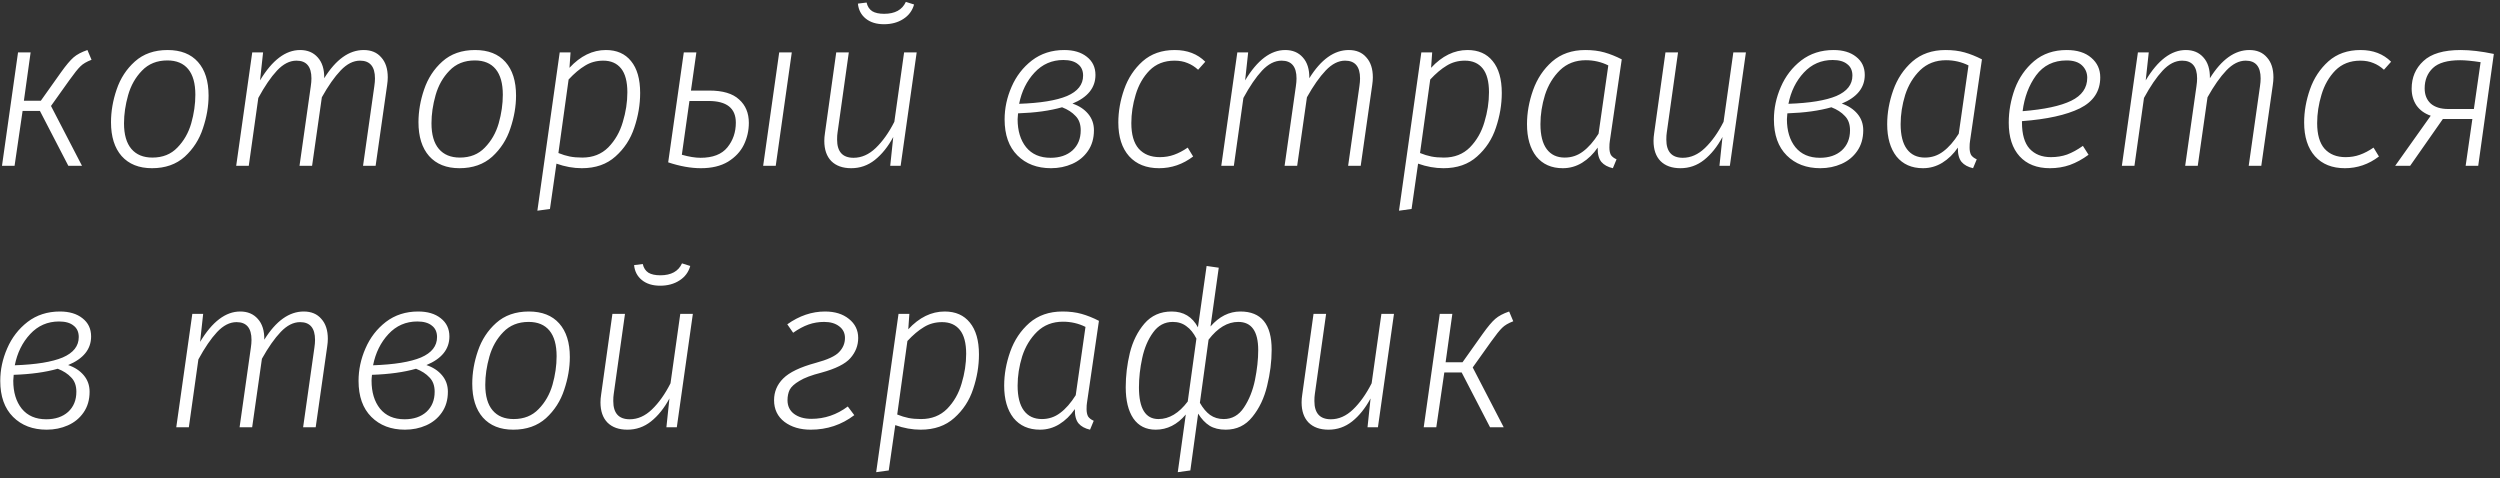 <?xml version="1.0" encoding="UTF-8"?> <svg xmlns="http://www.w3.org/2000/svg" width="392" height="75" viewBox="0 0 392 75" fill="none"><rect x="0" y="0" width="392" height="75" fill="#333333" stroke="none"/><path d="M14.354 9.374C13.583 9.669 13.005 10.009 12.62 10.394C12.235 10.757 11.645 11.493 10.852 12.604L7.996 16.616L12.858 26H10.716L6.262 17.398H3.542L2.284 26H0.312L2.828 8.218H4.8L3.746 15.8H6.398L9.56 11.346C10.353 10.235 11.011 9.453 11.532 9C12.053 8.547 12.779 8.161 13.708 7.844L14.354 9.374ZM23.831 26.374C21.791 26.374 20.205 25.739 19.071 24.47C17.961 23.201 17.405 21.433 17.405 19.166C17.405 17.466 17.7 15.755 18.289 14.032C18.879 12.287 19.831 10.825 21.145 9.646C22.483 8.445 24.194 7.844 26.279 7.844C28.342 7.844 29.929 8.467 31.039 9.714C32.15 10.961 32.705 12.717 32.705 14.984C32.705 16.661 32.411 18.373 31.821 20.118C31.255 21.863 30.303 23.348 28.965 24.572C27.628 25.773 25.917 26.374 23.831 26.374ZM23.899 24.708C25.509 24.708 26.812 24.187 27.809 23.144C28.829 22.101 29.555 20.832 29.985 19.336C30.416 17.817 30.631 16.321 30.631 14.848C30.631 13.08 30.257 11.743 29.509 10.836C28.761 9.929 27.673 9.476 26.245 9.476C24.613 9.476 23.287 10.009 22.267 11.074C21.247 12.117 20.522 13.397 20.091 14.916C19.661 16.435 19.445 17.908 19.445 19.336C19.445 21.104 19.831 22.441 20.601 23.348C21.372 24.255 22.471 24.708 23.899 24.708ZM57.027 7.844C58.205 7.844 59.123 8.229 59.781 9C60.461 9.748 60.801 10.791 60.801 12.128C60.801 12.491 60.767 12.899 60.699 13.352L58.897 26H56.925L58.693 13.522C58.761 13.069 58.795 12.661 58.795 12.298C58.795 10.439 58.013 9.51 56.449 9.51C55.406 9.51 54.397 10.02 53.423 11.04C52.448 12.06 51.462 13.465 50.465 15.256L48.935 26H46.963L48.731 13.522C48.799 13.069 48.833 12.661 48.833 12.298C48.833 10.439 48.051 9.51 46.487 9.51C45.421 9.51 44.401 10.031 43.427 11.074C42.475 12.094 41.5 13.522 40.503 15.358L39.007 26H37.035L39.551 8.218H41.251L40.775 12.604C42.679 9.431 44.775 7.844 47.065 7.844C48.221 7.844 49.139 8.229 49.819 9C50.521 9.771 50.861 10.859 50.839 12.264C52.675 9.317 54.737 7.844 57.027 7.844ZM72.042 26.374C70.002 26.374 68.415 25.739 67.282 24.47C66.171 23.201 65.616 21.433 65.616 19.166C65.616 17.466 65.911 15.755 66.5 14.032C67.09 12.287 68.041 10.825 69.356 9.646C70.694 8.445 72.405 7.844 74.49 7.844C76.553 7.844 78.139 8.467 79.25 9.714C80.361 10.961 80.916 12.717 80.916 14.984C80.916 16.661 80.621 18.373 80.032 20.118C79.466 21.863 78.513 23.348 77.176 24.572C75.839 25.773 74.127 26.374 72.042 26.374ZM72.11 24.708C73.719 24.708 75.023 24.187 76.02 23.144C77.04 22.101 77.766 20.832 78.196 19.336C78.627 17.817 78.842 16.321 78.842 14.848C78.842 13.08 78.468 11.743 77.72 10.836C76.972 9.929 75.884 9.476 74.456 9.476C72.824 9.476 71.498 10.009 70.478 11.074C69.458 12.117 68.733 13.397 68.302 14.916C67.871 16.435 67.656 17.908 67.656 19.336C67.656 21.104 68.041 22.441 68.812 23.348C69.583 24.255 70.682 24.708 72.11 24.708ZM87.762 8.218H89.462L89.292 10.632C91.014 8.773 92.918 7.844 95.004 7.844C96.704 7.844 98.018 8.422 98.948 9.578C99.9 10.734 100.376 12.4 100.376 14.576C100.376 16.389 100.07 18.203 99.458 20.016C98.868 21.807 97.882 23.314 96.5 24.538C95.14 25.762 93.383 26.374 91.23 26.374C89.915 26.374 88.589 26.136 87.252 25.66L86.232 32.766L84.26 33.038L87.762 8.218ZM91.298 24.708C92.952 24.708 94.312 24.175 95.378 23.11C96.443 22.022 97.202 20.696 97.656 19.132C98.132 17.568 98.37 16.015 98.37 14.474C98.37 12.797 98.041 11.55 97.384 10.734C96.726 9.918 95.797 9.51 94.596 9.51C93.53 9.51 92.578 9.771 91.74 10.292C90.901 10.791 90.04 11.516 89.156 12.468L87.558 23.994C88.17 24.243 88.759 24.425 89.326 24.538C89.892 24.651 90.55 24.708 91.298 24.708ZM111.231 14.202C113.339 14.202 114.892 14.667 115.889 15.596C116.909 16.503 117.419 17.727 117.419 19.268C117.419 20.469 117.159 21.614 116.637 22.702C116.116 23.767 115.289 24.651 114.155 25.354C113.022 26.034 111.605 26.374 109.905 26.374C108.319 26.374 106.607 26.068 104.771 25.456L107.219 8.218H109.191L108.341 14.202H111.231ZM122.179 8.218H124.151L121.635 26H119.663L122.179 8.218ZM109.837 24.742C111.764 24.742 113.169 24.198 114.053 23.11C114.937 22.022 115.379 20.73 115.379 19.234C115.379 16.967 113.951 15.834 111.095 15.834H108.103L106.913 24.266C108.047 24.583 109.021 24.742 109.837 24.742ZM133.467 26.374C132.13 26.374 131.087 26 130.339 25.252C129.614 24.504 129.251 23.45 129.251 22.09C129.251 21.705 129.285 21.297 129.353 20.866L131.121 8.218H133.093L131.325 20.798C131.28 21.07 131.257 21.433 131.257 21.886C131.257 23.79 132.118 24.742 133.841 24.742C135.088 24.742 136.244 24.232 137.309 23.212C138.397 22.169 139.372 20.798 140.233 19.098L141.763 8.218H143.735L141.219 26H139.587L140.063 21.478C139.247 22.997 138.284 24.198 137.173 25.082C136.085 25.943 134.85 26.374 133.467 26.374ZM138.601 3.798C137.422 3.798 136.47 3.503 135.745 2.914C135.02 2.325 134.612 1.543 134.521 0.568L135.881 0.398C136.017 1.01 136.312 1.463 136.765 1.758C137.218 2.03 137.842 2.166 138.635 2.166C140.335 2.166 141.468 1.543 142.035 0.296L143.327 0.704C143.055 1.679 142.488 2.438 141.627 2.982C140.788 3.526 139.78 3.798 138.601 3.798ZM166.872 7.844C168.346 7.844 169.524 8.195 170.408 8.898C171.315 9.601 171.768 10.553 171.768 11.754C171.768 13.749 170.567 15.245 168.164 16.242C169.184 16.582 170 17.115 170.612 17.84C171.224 18.565 171.53 19.427 171.53 20.424C171.53 21.693 171.213 22.781 170.578 23.688C169.966 24.572 169.15 25.241 168.13 25.694C167.11 26.147 166 26.374 164.798 26.374C162.622 26.374 160.866 25.705 159.528 24.368C158.191 23.031 157.522 21.149 157.522 18.724C157.522 16.979 157.885 15.279 158.61 13.624C159.336 11.947 160.401 10.564 161.806 9.476C163.234 8.388 164.923 7.844 166.872 7.844ZM166.736 9.408C164.946 9.408 163.438 10.065 162.214 11.38C160.99 12.695 160.186 14.327 159.8 16.276C163.132 16.163 165.637 15.755 167.314 15.052C168.992 14.327 169.83 13.261 169.83 11.856C169.83 11.063 169.558 10.462 169.014 10.054C168.493 9.623 167.734 9.408 166.736 9.408ZM166.532 16.82C164.628 17.364 162.328 17.681 159.63 17.772C159.585 18.18 159.562 18.486 159.562 18.69C159.562 20.503 160.004 21.965 160.888 23.076C161.795 24.187 163.076 24.742 164.73 24.742C166.158 24.742 167.303 24.357 168.164 23.586C169.026 22.793 169.456 21.739 169.456 20.424C169.456 19.472 169.184 18.724 168.64 18.18C168.119 17.613 167.416 17.16 166.532 16.82ZM184.193 7.844C186.165 7.844 187.763 8.456 188.987 9.68L187.865 10.938C187.343 10.462 186.788 10.111 186.199 9.884C185.609 9.635 184.929 9.51 184.159 9.51C182.572 9.51 181.269 10.02 180.249 11.04C179.251 12.06 178.526 13.329 178.073 14.848C177.619 16.344 177.393 17.829 177.393 19.302C177.393 21.093 177.778 22.43 178.549 23.314C179.342 24.198 180.441 24.64 181.847 24.64C182.663 24.64 183.411 24.515 184.091 24.266C184.793 24.017 185.507 23.643 186.233 23.144L187.083 24.538C185.473 25.762 183.694 26.374 181.745 26.374C179.75 26.374 178.186 25.751 177.053 24.504C175.919 23.235 175.353 21.467 175.353 19.2C175.353 17.477 175.659 15.743 176.271 13.998C176.883 12.253 177.846 10.791 179.161 9.612C180.498 8.433 182.175 7.844 184.193 7.844ZM211.488 7.844C212.666 7.844 213.584 8.229 214.242 9C214.922 9.748 215.262 10.791 215.262 12.128C215.262 12.491 215.228 12.899 215.16 13.352L213.358 26H211.386L213.154 13.522C213.222 13.069 213.256 12.661 213.256 12.298C213.256 10.439 212.474 9.51 210.91 9.51C209.867 9.51 208.858 10.02 207.884 11.04C206.909 12.06 205.923 13.465 204.926 15.256L203.396 26H201.424L203.192 13.522C203.26 13.069 203.294 12.661 203.294 12.298C203.294 10.439 202.512 9.51 200.948 9.51C199.882 9.51 198.862 10.031 197.888 11.074C196.936 12.094 195.961 13.522 194.964 15.358L193.468 26H191.496L194.012 8.218H195.712L195.236 12.604C197.14 9.431 199.236 7.844 201.526 7.844C202.682 7.844 203.6 8.229 204.28 9C204.982 9.771 205.322 10.859 205.3 12.264C207.136 9.317 209.198 7.844 211.488 7.844ZM222.865 8.218H224.565L224.395 10.632C226.118 8.773 228.022 7.844 230.107 7.844C231.807 7.844 233.122 8.422 234.051 9.578C235.003 10.734 235.479 12.4 235.479 14.576C235.479 16.389 235.173 18.203 234.561 20.016C233.972 21.807 232.986 23.314 231.603 24.538C230.243 25.762 228.486 26.374 226.333 26.374C225.018 26.374 223.692 26.136 222.355 25.66L221.335 32.766L219.363 33.038L222.865 8.218ZM226.401 24.708C228.056 24.708 229.416 24.175 230.481 23.11C231.546 22.022 232.306 20.696 232.759 19.132C233.235 17.568 233.473 16.015 233.473 14.474C233.473 12.797 233.144 11.55 232.487 10.734C231.83 9.918 230.9 9.51 229.699 9.51C228.634 9.51 227.682 9.771 226.843 10.292C226.004 10.791 225.143 11.516 224.259 12.468L222.661 23.994C223.273 24.243 223.862 24.425 224.429 24.538C224.996 24.651 225.653 24.708 226.401 24.708ZM248.579 7.844C249.69 7.844 250.687 7.969 251.571 8.218C252.455 8.467 253.362 8.83 254.291 9.306L252.421 22.124C252.376 22.373 252.353 22.713 252.353 23.144C252.353 23.62 252.432 24.005 252.591 24.3C252.772 24.572 253.067 24.799 253.475 24.98L252.897 26.374C252.104 26.193 251.503 25.864 251.095 25.388C250.687 24.889 250.494 24.141 250.517 23.144C249.837 24.141 249.021 24.935 248.069 25.524C247.14 26.091 246.131 26.374 245.043 26.374C243.275 26.374 241.892 25.762 240.895 24.538C239.92 23.291 239.433 21.603 239.433 19.472C239.433 17.704 239.75 15.925 240.385 14.134C241.02 12.343 242.017 10.847 243.377 9.646C244.76 8.445 246.494 7.844 248.579 7.844ZM248.647 9.442C247.038 9.442 245.689 9.963 244.601 11.006C243.536 12.049 242.754 13.341 242.255 14.882C241.779 16.423 241.541 17.953 241.541 19.472C241.541 21.195 241.87 22.498 242.527 23.382C243.184 24.266 244.125 24.708 245.349 24.708C246.414 24.708 247.366 24.391 248.205 23.756C249.066 23.121 249.882 22.192 250.653 20.968L252.183 10.258C251.095 9.714 249.916 9.442 248.647 9.442ZM263.49 26.374C262.153 26.374 261.11 26 260.362 25.252C259.637 24.504 259.274 23.45 259.274 22.09C259.274 21.705 259.308 21.297 259.376 20.866L261.144 8.218H263.116L261.348 20.798C261.303 21.07 261.28 21.433 261.28 21.886C261.28 23.79 262.142 24.742 263.864 24.742C265.111 24.742 266.267 24.232 267.332 23.212C268.42 22.169 269.395 20.798 270.256 19.098L271.786 8.218H273.758L271.242 26H269.61L270.086 21.478C269.27 22.997 268.307 24.198 267.196 25.082C266.108 25.943 264.873 26.374 263.49 26.374ZM287.499 7.844C288.973 7.844 290.151 8.195 291.035 8.898C291.942 9.601 292.395 10.553 292.395 11.754C292.395 13.749 291.194 15.245 288.791 16.242C289.811 16.582 290.627 17.115 291.239 17.84C291.851 18.565 292.157 19.427 292.157 20.424C292.157 21.693 291.84 22.781 291.205 23.688C290.593 24.572 289.777 25.241 288.757 25.694C287.737 26.147 286.627 26.374 285.425 26.374C283.249 26.374 281.493 25.705 280.155 24.368C278.818 23.031 278.149 21.149 278.149 18.724C278.149 16.979 278.512 15.279 279.237 13.624C279.963 11.947 281.028 10.564 282.433 9.476C283.861 8.388 285.55 7.844 287.499 7.844ZM287.363 9.408C285.573 9.408 284.065 10.065 282.841 11.38C281.617 12.695 280.813 14.327 280.427 16.276C283.759 16.163 286.264 15.755 287.941 15.052C289.619 14.327 290.457 13.261 290.457 11.856C290.457 11.063 290.185 10.462 289.641 10.054C289.12 9.623 288.361 9.408 287.363 9.408ZM287.159 16.82C285.255 17.364 282.955 17.681 280.257 17.772C280.212 18.18 280.189 18.486 280.189 18.69C280.189 20.503 280.631 21.965 281.515 23.076C282.422 24.187 283.703 24.742 285.357 24.742C286.785 24.742 287.93 24.357 288.791 23.586C289.653 22.793 290.083 21.739 290.083 20.424C290.083 19.472 289.811 18.724 289.267 18.18C288.746 17.613 288.043 17.16 287.159 16.82ZM305.057 7.844C306.168 7.844 307.165 7.969 308.049 8.218C308.933 8.467 309.84 8.83 310.769 9.306L308.899 22.124C308.854 22.373 308.831 22.713 308.831 23.144C308.831 23.62 308.911 24.005 309.069 24.3C309.251 24.572 309.545 24.799 309.953 24.98L309.375 26.374C308.582 26.193 307.981 25.864 307.573 25.388C307.165 24.889 306.973 24.141 306.995 23.144C306.315 24.141 305.499 24.935 304.547 25.524C303.618 26.091 302.609 26.374 301.521 26.374C299.753 26.374 298.371 25.762 297.373 24.538C296.399 23.291 295.911 21.603 295.911 19.472C295.911 17.704 296.229 15.925 296.863 14.134C297.498 12.343 298.495 10.847 299.855 9.646C301.238 8.445 302.972 7.844 305.057 7.844ZM305.125 9.442C303.516 9.442 302.167 9.963 301.079 11.006C300.014 12.049 299.232 13.341 298.733 14.882C298.257 16.423 298.019 17.953 298.019 19.472C298.019 21.195 298.348 22.498 299.005 23.382C299.663 24.266 300.603 24.708 301.827 24.708C302.893 24.708 303.845 24.391 304.683 23.756C305.545 23.121 306.361 22.192 307.131 20.968L308.661 10.258C307.573 9.714 306.395 9.442 305.125 9.442ZM329.319 12.128C329.319 14.304 328.254 15.925 326.123 16.99C323.992 18.033 320.966 18.701 317.045 18.996V19.2C317.045 21.059 317.442 22.43 318.235 23.314C319.051 24.198 320.162 24.64 321.567 24.64C322.496 24.64 323.346 24.504 324.117 24.232C324.91 23.937 325.738 23.484 326.599 22.872L327.483 24.266C326.531 24.969 325.556 25.501 324.559 25.864C323.584 26.204 322.542 26.374 321.431 26.374C319.391 26.374 317.804 25.751 316.671 24.504C315.538 23.257 314.971 21.501 314.971 19.234C314.971 17.443 315.288 15.675 315.923 13.93C316.58 12.185 317.589 10.734 318.949 9.578C320.332 8.422 322.032 7.844 324.049 7.844C325.704 7.844 326.996 8.252 327.925 9.068C328.854 9.861 329.319 10.881 329.319 12.128ZM324.049 9.476C322.009 9.476 320.411 10.258 319.255 11.822C318.122 13.386 317.419 15.256 317.147 17.432C320.547 17.16 323.086 16.616 324.763 15.8C326.44 14.984 327.279 13.783 327.279 12.196C327.279 11.425 327.007 10.779 326.463 10.258C325.919 9.737 325.114 9.476 324.049 9.476ZM352.7 7.844C353.879 7.844 354.797 8.229 355.454 9C356.134 9.748 356.474 10.791 356.474 12.128C356.474 12.491 356.44 12.899 356.372 13.352L354.57 26H352.598L354.366 13.522C354.434 13.069 354.468 12.661 354.468 12.298C354.468 10.439 353.686 9.51 352.122 9.51C351.08 9.51 350.071 10.02 349.096 11.04C348.122 12.06 347.136 13.465 346.138 15.256L344.608 26H342.636L344.404 13.522C344.472 13.069 344.506 12.661 344.506 12.298C344.506 10.439 343.724 9.51 342.16 9.51C341.095 9.51 340.075 10.031 339.1 11.074C338.148 12.094 337.174 13.522 336.176 15.358L334.68 26H332.708L335.224 8.218H336.924L336.448 12.604C338.352 9.431 340.449 7.844 342.738 7.844C343.894 7.844 344.812 8.229 345.492 9C346.195 9.771 346.535 10.859 346.512 12.264C348.348 9.317 350.411 7.844 352.7 7.844ZM370.13 7.844C372.102 7.844 373.7 8.456 374.924 9.68L373.802 10.938C373.281 10.462 372.725 10.111 372.136 9.884C371.547 9.635 370.867 9.51 370.096 9.51C368.509 9.51 367.206 10.02 366.186 11.04C365.189 12.06 364.463 13.329 364.01 14.848C363.557 16.344 363.33 17.829 363.33 19.302C363.33 21.093 363.715 22.43 364.486 23.314C365.279 24.198 366.379 24.64 367.784 24.64C368.6 24.64 369.348 24.515 370.028 24.266C370.731 24.017 371.445 23.643 372.17 23.144L373.02 24.538C371.411 25.762 369.631 26.374 367.682 26.374C365.687 26.374 364.123 25.751 362.99 24.504C361.857 23.235 361.29 21.467 361.29 19.2C361.29 17.477 361.596 15.743 362.208 13.998C362.82 12.253 363.783 10.791 365.098 9.612C366.435 8.433 368.113 7.844 370.13 7.844ZM385.831 7.844C387.35 7.844 389.084 8.048 391.033 8.456L388.585 26H386.613L387.667 18.656H383.043L377.909 26H375.563L381.139 18.146C380.164 17.806 379.416 17.262 378.895 16.514C378.396 15.766 378.147 14.893 378.147 13.896C378.147 12.151 378.759 10.711 379.983 9.578C381.207 8.422 383.156 7.844 385.831 7.844ZM385.763 9.442C383.768 9.442 382.34 9.85 381.479 10.666C380.618 11.482 380.187 12.547 380.187 13.862C380.187 14.859 380.504 15.653 381.139 16.242C381.796 16.809 382.714 17.092 383.893 17.092H387.905L388.959 9.748C387.622 9.544 386.556 9.442 385.763 9.442ZM9.39 48.844C10.863 48.844 12.042 49.195 12.926 49.898C13.833 50.601 14.286 51.553 14.286 52.754C14.286 54.749 13.085 56.245 10.682 57.242C11.702 57.582 12.518 58.115 13.13 58.84C13.742 59.565 14.048 60.427 14.048 61.424C14.048 62.693 13.731 63.781 13.096 64.688C12.484 65.572 11.668 66.241 10.648 66.694C9.628 67.147 8.517 67.374 7.316 67.374C5.14 67.374 3.383 66.705 2.046 65.368C0.709 64.031 0.04 62.149 0.04 59.724C0.04 57.979 0.403 56.279 1.128 54.624C1.853 52.947 2.919 51.564 4.324 50.476C5.752 49.388 7.441 48.844 9.39 48.844ZM9.254 50.408C7.463 50.408 5.956 51.065 4.732 52.38C3.508 53.695 2.703 55.327 2.318 57.276C5.65 57.163 8.155 56.755 9.832 56.052C11.509 55.327 12.348 54.261 12.348 52.856C12.348 52.063 12.076 51.462 11.532 51.054C11.011 50.623 10.251 50.408 9.254 50.408ZM9.05 57.82C7.146 58.364 4.845 58.681 2.148 58.772C2.103 59.18 2.08 59.486 2.08 59.69C2.08 61.503 2.522 62.965 3.406 64.076C4.313 65.187 5.593 65.742 7.248 65.742C8.676 65.742 9.821 65.357 10.682 64.586C11.543 63.793 11.974 62.739 11.974 61.424C11.974 60.472 11.702 59.724 11.158 59.18C10.637 58.613 9.934 58.16 9.05 57.82ZM47.63 48.844C48.809 48.844 49.727 49.229 50.384 50C51.064 50.748 51.404 51.791 51.404 53.128C51.404 53.491 51.37 53.899 51.302 54.352L49.5 67H47.528L49.296 54.522C49.364 54.069 49.398 53.661 49.398 53.298C49.398 51.439 48.616 50.51 47.052 50.51C46.01 50.51 45.001 51.02 44.026 52.04C43.051 53.06 42.066 54.465 41.068 56.256L39.538 67H37.566L39.334 54.522C39.402 54.069 39.436 53.661 39.436 53.298C39.436 51.439 38.654 50.51 37.09 50.51C36.025 50.51 35.005 51.031 34.03 52.074C33.078 53.094 32.103 54.522 31.106 56.358L29.61 67H27.638L30.154 49.218H31.854L31.378 53.604C33.282 50.431 35.379 48.844 37.668 48.844C38.824 48.844 39.742 49.229 40.422 50C41.125 50.771 41.465 51.859 41.442 53.264C43.278 50.317 45.341 48.844 47.63 48.844ZM65.57 48.844C67.043 48.844 68.222 49.195 69.106 49.898C70.012 50.601 70.466 51.553 70.466 52.754C70.466 54.749 69.264 56.245 66.862 57.242C67.882 57.582 68.698 58.115 69.31 58.84C69.922 59.565 70.228 60.427 70.228 61.424C70.228 62.693 69.91 63.781 69.276 64.688C68.664 65.572 67.848 66.241 66.828 66.694C65.808 67.147 64.697 67.374 63.496 67.374C61.32 67.374 59.563 66.705 58.226 65.368C56.888 64.031 56.22 62.149 56.22 59.724C56.22 57.979 56.582 56.279 57.308 54.624C58.033 52.947 59.098 51.564 60.504 50.476C61.932 49.388 63.62 48.844 65.57 48.844ZM65.434 50.408C63.643 50.408 62.136 51.065 60.912 52.38C59.688 53.695 58.883 55.327 58.498 57.276C61.83 57.163 64.334 56.755 66.012 56.052C67.689 55.327 68.528 54.261 68.528 52.856C68.528 52.063 68.256 51.462 67.712 51.054C67.19 50.623 66.431 50.408 65.434 50.408ZM65.23 57.82C63.326 58.364 61.025 58.681 58.328 58.772C58.282 59.18 58.26 59.486 58.26 59.69C58.26 61.503 58.702 62.965 59.586 64.076C60.492 65.187 61.773 65.742 63.428 65.742C64.856 65.742 66 65.357 66.862 64.586C67.723 63.793 68.154 62.739 68.154 61.424C68.154 60.472 67.882 59.724 67.338 59.18C66.816 58.613 66.114 58.16 65.23 57.82ZM80.476 67.374C78.436 67.374 76.849 66.739 75.716 65.47C74.605 64.201 74.05 62.433 74.05 60.166C74.05 58.466 74.344 56.755 74.934 55.032C75.523 53.287 76.475 51.825 77.79 50.646C79.127 49.445 80.838 48.844 82.924 48.844C84.986 48.844 86.573 49.467 87.684 50.714C88.794 51.961 89.35 53.717 89.35 55.984C89.35 57.661 89.055 59.373 88.466 61.118C87.899 62.863 86.947 64.348 85.61 65.572C84.272 66.773 82.561 67.374 80.476 67.374ZM80.544 65.708C82.153 65.708 83.456 65.187 84.454 64.144C85.474 63.101 86.199 61.832 86.63 60.336C87.06 58.817 87.276 57.321 87.276 55.848C87.276 54.08 86.902 52.743 86.154 51.836C85.406 50.929 84.318 50.476 82.89 50.476C81.258 50.476 79.932 51.009 78.912 52.074C77.892 53.117 77.166 54.397 76.736 55.916C76.305 57.435 76.09 58.908 76.09 60.336C76.09 62.104 76.475 63.441 77.246 64.348C78.016 65.255 79.116 65.708 80.544 65.708ZM98.371 67.374C97.034 67.374 95.991 67 95.243 66.252C94.518 65.504 94.155 64.45 94.155 63.09C94.155 62.705 94.189 62.297 94.257 61.866L96.025 49.218H97.997L96.229 61.798C96.184 62.07 96.161 62.433 96.161 62.886C96.161 64.79 97.022 65.742 98.745 65.742C99.992 65.742 101.148 65.232 102.213 64.212C103.301 63.169 104.276 61.798 105.137 60.098L106.667 49.218H108.639L106.123 67H104.491L104.967 62.478C104.151 63.997 103.188 65.198 102.077 66.082C100.989 66.943 99.754 67.374 98.371 67.374ZM103.505 44.798C102.327 44.798 101.375 44.503 100.649 43.914C99.924 43.325 99.516 42.543 99.425 41.568L100.785 41.398C100.921 42.01 101.216 42.463 101.669 42.758C102.123 43.03 102.746 43.166 103.539 43.166C105.239 43.166 106.373 42.543 106.939 41.296L108.231 41.704C107.959 42.679 107.393 43.438 106.531 43.982C105.693 44.526 104.684 44.798 103.505 44.798ZM129.363 48.844C130.904 48.844 132.151 49.229 133.103 50C134.077 50.771 134.565 51.768 134.565 52.992C134.565 54.171 134.157 55.225 133.341 56.154C132.547 57.061 131.029 57.82 128.785 58.432C127.266 58.817 126.121 59.248 125.351 59.724C124.58 60.177 124.07 60.642 123.821 61.118C123.594 61.594 123.481 62.138 123.481 62.75C123.481 63.657 123.821 64.371 124.501 64.892C125.203 65.413 126.11 65.674 127.221 65.674C129.306 65.674 131.21 65.028 132.933 63.736L133.953 65.096C131.958 66.615 129.68 67.374 127.119 67.374C125.464 67.374 124.093 66.966 123.005 66.15C121.917 65.311 121.373 64.178 121.373 62.75C121.373 61.435 121.849 60.302 122.801 59.35C123.775 58.375 125.475 57.559 127.901 56.902C129.759 56.403 130.983 55.837 131.573 55.202C132.185 54.567 132.491 53.831 132.491 52.992C132.491 52.221 132.185 51.609 131.573 51.156C130.983 50.703 130.201 50.476 129.227 50.476C128.365 50.476 127.549 50.612 126.779 50.884C126.008 51.156 125.203 51.587 124.365 52.176L123.447 50.85C125.328 49.513 127.3 48.844 129.363 48.844ZM140.887 49.218H142.587L142.417 51.632C144.139 49.773 146.043 48.844 148.129 48.844C149.829 48.844 151.143 49.422 152.073 50.578C153.025 51.734 153.501 53.4 153.501 55.576C153.501 57.389 153.195 59.203 152.583 61.016C151.993 62.807 151.007 64.314 149.625 65.538C148.265 66.762 146.508 67.374 144.355 67.374C143.04 67.374 141.714 67.136 140.377 66.66L139.357 73.766L137.385 74.038L140.887 49.218ZM144.423 65.708C146.077 65.708 147.437 65.175 148.503 64.11C149.568 63.022 150.327 61.696 150.781 60.132C151.257 58.568 151.495 57.015 151.495 55.474C151.495 53.797 151.166 52.55 150.509 51.734C149.851 50.918 148.922 50.51 147.721 50.51C146.655 50.51 145.703 50.771 144.865 51.292C144.026 51.791 143.165 52.516 142.281 53.468L140.683 64.994C141.295 65.243 141.884 65.425 142.451 65.538C143.017 65.651 143.675 65.708 144.423 65.708ZM166.6 48.844C167.711 48.844 168.708 48.969 169.592 49.218C170.476 49.467 171.383 49.83 172.312 50.306L170.442 63.124C170.397 63.373 170.374 63.713 170.374 64.144C170.374 64.62 170.454 65.005 170.612 65.3C170.794 65.572 171.088 65.799 171.496 65.98L170.918 67.374C170.125 67.193 169.524 66.864 169.116 66.388C168.708 65.889 168.516 65.141 168.538 64.144C167.858 65.141 167.042 65.935 166.09 66.524C165.161 67.091 164.152 67.374 163.064 67.374C161.296 67.374 159.914 66.762 158.916 65.538C157.942 64.291 157.454 62.603 157.454 60.472C157.454 58.704 157.772 56.925 158.406 55.134C159.041 53.343 160.038 51.847 161.398 50.646C162.781 49.445 164.515 48.844 166.6 48.844ZM166.668 50.442C165.059 50.442 163.71 50.963 162.622 52.006C161.557 53.049 160.775 54.341 160.276 55.882C159.8 57.423 159.562 58.953 159.562 60.472C159.562 62.195 159.891 63.498 160.548 64.382C161.206 65.266 162.146 65.708 163.37 65.708C164.436 65.708 165.388 65.391 166.226 64.756C167.088 64.121 167.904 63.192 168.674 61.968L170.204 51.258C169.116 50.714 167.938 50.442 166.668 50.442ZM185.932 64.994C184.594 66.581 183.019 67.374 181.206 67.374C179.687 67.374 178.52 66.785 177.704 65.606C176.91 64.427 176.514 62.795 176.514 60.71C176.514 58.919 176.729 57.129 177.16 55.338C177.613 53.525 178.372 51.995 179.438 50.748C180.526 49.479 181.954 48.844 183.722 48.844C185.58 48.844 186.952 49.671 187.836 51.326L189.196 41.704L191.1 41.976L189.808 51.19C191.168 49.626 192.732 48.844 194.5 48.844C197.764 48.844 199.396 50.839 199.396 54.828C199.396 56.687 199.158 58.579 198.682 60.506C198.228 62.41 197.458 64.031 196.37 65.368C195.304 66.705 193.91 67.374 192.188 67.374C191.19 67.374 190.352 67.17 189.672 66.762C188.992 66.331 188.391 65.697 187.87 64.858L186.646 73.766L184.674 74.038L185.932 64.994ZM181.648 65.708C183.325 65.708 184.855 64.79 186.238 62.954L187.598 53.094C187.167 52.233 186.646 51.587 186.034 51.156C185.444 50.703 184.73 50.476 183.892 50.476C182.622 50.476 181.591 51.031 180.798 52.142C180.004 53.23 179.438 54.567 179.098 56.154C178.758 57.718 178.588 59.248 178.588 60.744C178.588 64.053 179.608 65.708 181.648 65.708ZM191.882 65.708C193.196 65.708 194.25 65.107 195.044 63.906C195.86 62.682 196.438 61.243 196.778 59.588C197.118 57.911 197.288 56.347 197.288 54.896C197.288 51.949 196.245 50.476 194.16 50.476C192.482 50.476 190.93 51.405 189.502 53.264L188.142 63.158C188.618 63.997 189.15 64.631 189.74 65.062C190.352 65.493 191.066 65.708 191.882 65.708ZM208.307 67.374C206.969 67.374 205.927 67 205.179 66.252C204.453 65.504 204.091 64.45 204.091 63.09C204.091 62.705 204.125 62.297 204.193 61.866L205.961 49.218H207.933L206.165 61.798C206.119 62.07 206.097 62.433 206.097 62.886C206.097 64.79 206.958 65.742 208.681 65.742C209.927 65.742 211.083 65.232 212.149 64.212C213.237 63.169 214.211 61.798 215.073 60.098L216.603 49.218H218.575L216.059 67H214.427L214.903 62.478C214.087 63.997 213.123 65.198 212.013 66.082C210.925 66.943 209.689 67.374 208.307 67.374ZM237.28 50.374C236.509 50.669 235.931 51.009 235.546 51.394C235.16 51.757 234.571 52.493 233.778 53.604L230.922 57.616L235.784 67H233.642L229.188 58.398H226.468L225.21 67H223.238L225.754 49.218H227.726L226.672 56.8H229.324L232.486 52.346C233.279 51.235 233.936 50.453 234.458 50C234.979 49.547 235.704 49.161 236.634 48.844L237.28 50.374Z" fill="white"></path></svg> 